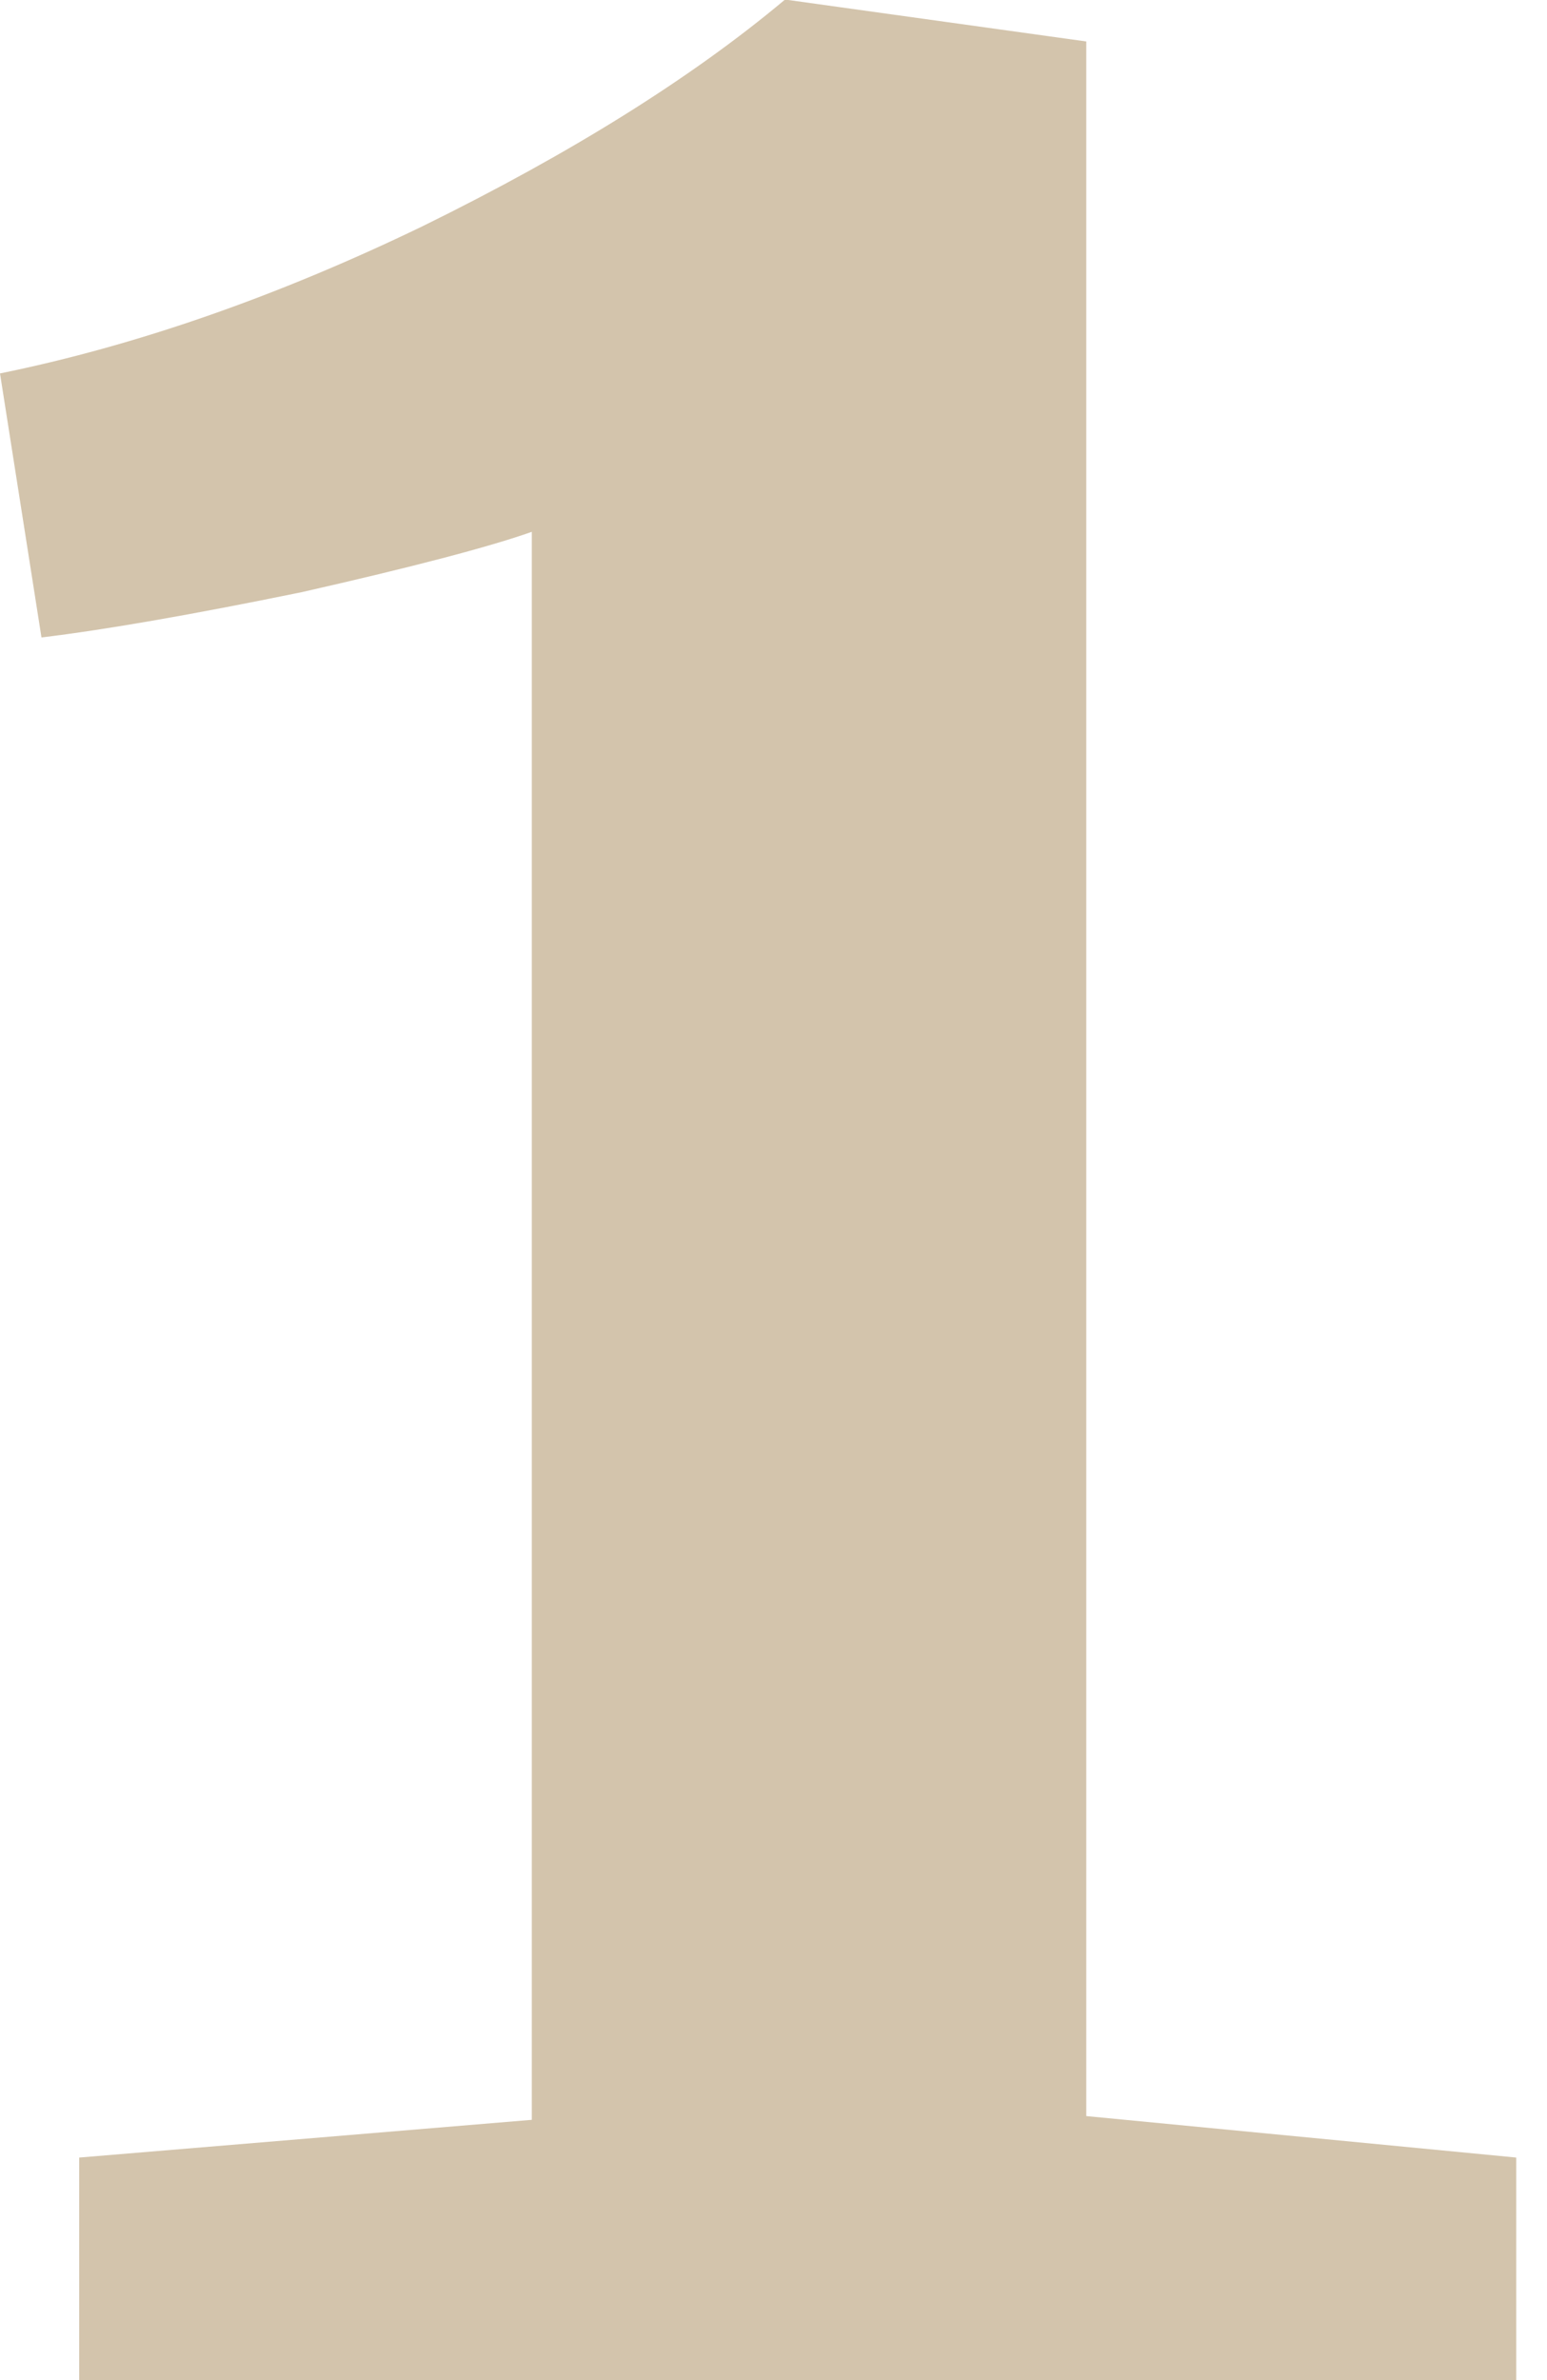 <?xml version="1.0" encoding="UTF-8"?> <svg xmlns="http://www.w3.org/2000/svg" width="26" height="40" viewBox="0 0 26 40" fill="none"> <path d="M8.938 8.938C8.22 9.192 6.931 9.53 5.071 9.952C3.212 10.333 1.754 10.586 0.697 10.713L0 6.276C2.282 5.811 4.649 4.987 7.1 3.803C9.593 2.578 11.622 1.31 13.185 0H13.249L18.257 0.697V35.563L25.483 36.26V40H1.331V36.26L8.938 35.626V8.938Z" fill="#D3C4AC"></path> </svg> 